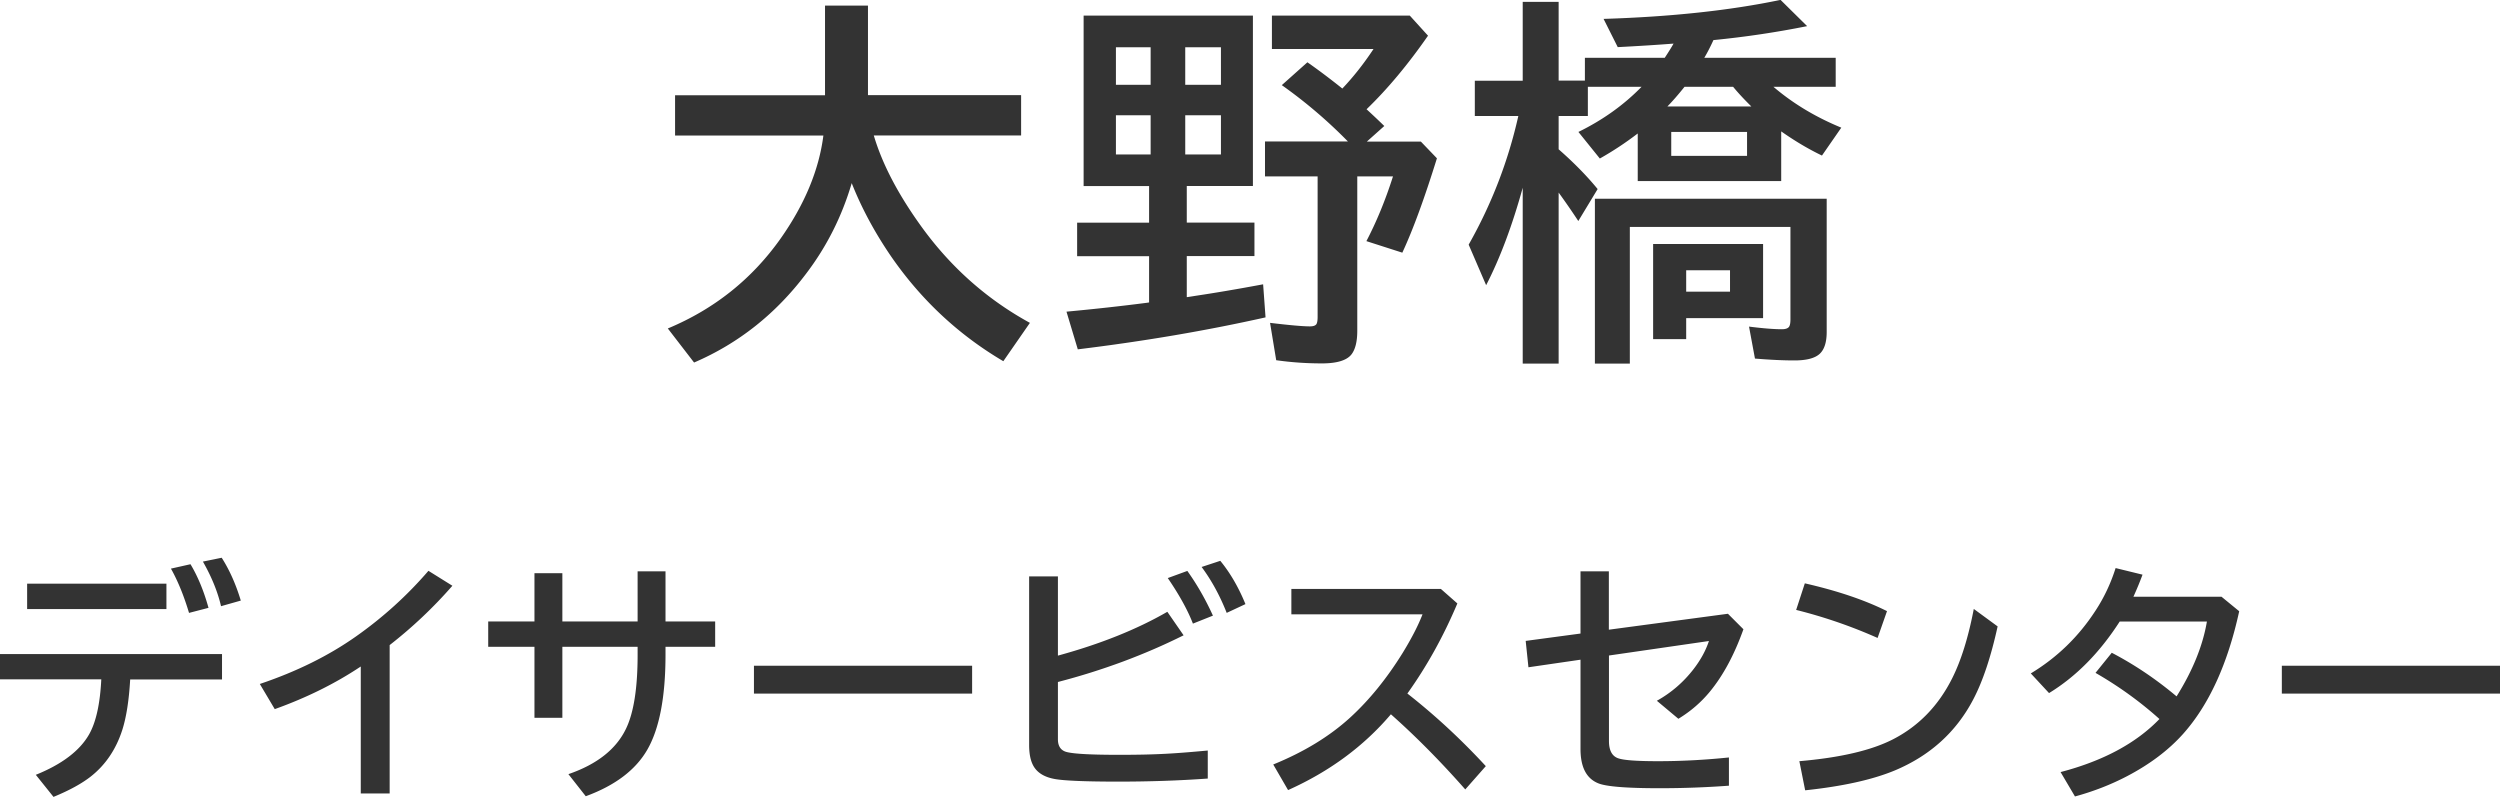 <svg xmlns="http://www.w3.org/2000/svg" data-name="レイヤー_2" viewBox="0 0 227.57 72.55"><path d="M0 59.54h20.21v2.31h-8.36c-.11 1.91-.35 3.44-.72 4.6-.57 1.77-1.53 3.18-2.86 4.23-.83.65-1.96 1.27-3.4 1.86l-1.61-2.01c2.38-.96 4-2.19 4.85-3.68q.945-1.665 1.11-5.01H0v-2.31Zm2.47-6.41h12.68v2.31H2.47zm14.74 2.67c-.47-1.57-1.02-2.92-1.65-4.04l1.78-.4c.66 1.1 1.21 2.42 1.64 3.97l-1.77.46Zm2.91-.62c-.29-1.26-.83-2.62-1.65-4.06l1.71-.35q1.065 1.665 1.74 3.9zm12.72 17.06V60.67c-2.29 1.53-4.9 2.83-7.83 3.88l-1.36-2.29c3.33-1.12 6.25-2.56 8.76-4.33 2.47-1.74 4.66-3.73 6.59-5.97l2.18 1.36a41 41 0 0 1-5.71 5.4v13.51h-2.63Zm25.2-20.23h2.54v4.56h4.52v2.31h-4.52v.71c0 3.83-.55 6.72-1.65 8.64-1.06 1.85-2.93 3.27-5.61 4.25l-1.58-2.01c2.62-.9 4.37-2.29 5.26-4.17.69-1.45 1.04-3.68 1.04-6.68v-.74h-6.85v6.46h-2.54v-6.46h-4.21v-2.31h4.21v-4.39h2.54v4.39h6.85zm10.59 8.59h19.86v2.54H68.63zm25.04-8.13h2.63v7.21q5.805-1.59 9.96-3.99l1.48 2.14c-3.55 1.77-7.36 3.19-11.44 4.25v5.22c0 .65.29 1.05.86 1.17q1.035.24 4.68.24c3.645 0 5.22-.13 8.1-.39v2.55c-2.62.19-5.35.28-8.19.28s-4.89-.08-5.75-.24c-1.03-.19-1.71-.65-2.03-1.39-.2-.45-.29-1.02-.29-1.71V52.47Zm14.92 4.3c-.47-1.22-1.23-2.6-2.29-4.15l1.78-.65c.88 1.23 1.66 2.59 2.33 4.07l-1.83.73Zm3.07-.99q-.93-2.355-2.28-4.17l1.7-.56c.89 1.08 1.66 2.4 2.29 3.94l-1.71.8Zm5.9-2.17h13.6l1.5 1.32c-1.27 3.01-2.79 5.74-4.55 8.2 2.5 1.96 4.88 4.16 7.14 6.61l-1.87 2.12c-2.22-2.52-4.47-4.8-6.77-6.84q-3.705 4.365-9.36 6.9l-1.35-2.33c2.8-1.14 5.14-2.57 7-4.27 1.74-1.59 3.34-3.56 4.79-5.9.77-1.26 1.38-2.42 1.8-3.5h-11.94v-2.31Zm26.31-1.6h2.58v5.31l10.84-1.45 1.41 1.41c-.83 2.33-1.85 4.21-3.03 5.65-.81.99-1.77 1.82-2.89 2.5l-1.96-1.64c1.31-.73 2.42-1.69 3.34-2.88.64-.83 1.11-1.68 1.4-2.56l-9.1 1.32v7.78c0 .9.31 1.43.92 1.6q.795.24 3.54.24c2.08 0 4.23-.11 6.46-.34v2.57c-2.04.15-4.14.23-6.31.23-3 0-4.87-.15-5.59-.45-1.08-.44-1.61-1.48-1.61-3.12v-8.13l-4.74.69-.25-2.4 4.99-.67zm27.04 6.06a45 45 0 0 0-7.41-2.55l.79-2.42c2.97.68 5.46 1.52 7.48 2.53l-.86 2.45Zm-7.13 11.22c3.72-.32 6.57-.98 8.55-2 2.33-1.2 4.12-3.05 5.37-5.54.81-1.61 1.47-3.71 1.97-6.32l2.17 1.59c-.61 2.78-1.35 4.99-2.21 6.63-1.56 2.99-3.96 5.15-7.17 6.49-2.03.84-4.74 1.44-8.14 1.8l-.53-2.66Zm38.44-14.97 1.61 1.32c-1.05 4.81-2.76 8.54-5.12 11.18-1.31 1.46-3 2.74-5.08 3.83-1.47.77-3.06 1.39-4.75 1.85l-1.31-2.22c3.86-1.01 6.87-2.62 9-4.83q-2.64-2.37-5.82-4.2l1.48-1.83c2.07 1.08 4.03 2.4 5.9 3.97q2.205-3.525 2.76-6.81h-7.94c-1.82 2.83-3.96 5-6.43 6.51l-1.66-1.79c2.38-1.44 4.34-3.33 5.88-5.7.79-1.2 1.4-2.5 1.84-3.89l2.45.6c-.25.68-.53 1.35-.83 2.01zm5.49 6.28h19.86v2.54h-19.86zM79.54 12.33c.78 2.64 2.26 5.45 4.43 8.43 2.65 3.63 5.91 6.51 9.78 8.63l-2.42 3.49c-4.09-2.41-7.51-5.61-10.25-9.59-1.48-2.17-2.66-4.37-3.55-6.62-.89 3.02-2.27 5.77-4.15 8.24-2.75 3.65-6.15 6.35-10.2 8.09l-2.39-3.1c4.24-1.77 7.66-4.5 10.27-8.19 2.19-3.11 3.49-6.24 3.89-9.37h-13.5V8.67H75.1V.51h3.91v8.15h13.94v3.67H79.53Zm34.51-10.91v15.51h-6.02v3.33h6.16v3.05h-6.16v3.74c.23-.03.53-.08.91-.14 1.61-.24 3.63-.58 6.04-1.03l.22 3.01c-5.35 1.2-11.04 2.17-17.09 2.91l-1.03-3.43c2.58-.24 5.02-.51 7.33-.81l.19-.03v-4.21h-6.55v-3.05h6.55v-3.33h-5.96V1.42zM101.58 4.3v3.42h3.16V4.3zm0 6.19v3.57h3.16v-3.57zm9.56-2.77V4.3h-3.25v3.42zm0 6.34v-3.57h-3.25v3.57zm13.26-4.11c.36.33.9.83 1.61 1.52l-1.59 1.42h4.92l1.46 1.52c-1.13 3.64-2.18 6.51-3.15 8.59l-3.27-1.05c.92-1.76 1.73-3.72 2.42-5.89h-3.25v14.06c0 1-.19 1.73-.56 2.18-.44.52-1.33.78-2.66.78-1.44 0-2.83-.1-4.16-.29l-.56-3.4c1.76.21 2.97.32 3.62.32.32 0 .52-.07.61-.22.07-.14.1-.35.1-.64V16.06h-4.79v-3.18h7.55a44 44 0 0 0-6.02-5.13l2.33-2.08c.92.64 1.99 1.44 3.18 2.39.99-1.04 1.94-2.24 2.84-3.6h-9.25V1.42h12.55l1.66 1.83c-1.83 2.63-3.69 4.86-5.6 6.7Zm27.14-4.69c.36-.55.63-.98.8-1.29-1.42.11-3.11.22-5.08.32l-1.29-2.57c6.15-.19 11.52-.77 16.11-1.73l2.42 2.39c-2.74.55-5.58.98-8.53 1.27-.24.53-.51 1.07-.83 1.61h11.96V7.9h-5.67q2.67 2.28 6.18 3.72l-1.76 2.54c-1.23-.59-2.46-1.32-3.71-2.2v4.52h-13.06v-4.33q-1.665 1.275-3.45 2.28l-1.95-2.42c2.21-1.08 4.13-2.45 5.75-4.11h-4.89v2.66h-2.66v3.03c1.38 1.21 2.56 2.41 3.55 3.62l-1.76 2.91a66 66 0 0 0-1.79-2.59V33.1h-3.27V17.09c-.96 3.47-2.07 6.43-3.33 8.87l-1.59-3.69c2.1-3.71 3.6-7.61 4.52-11.71h-3.96V7.35h4.36V.17h3.27v7.17h2.39V5.26h7.26Zm14.74 12.83v12.13q0 1.425-.66 2.01c-.43.38-1.18.58-2.27.58s-2.28-.06-3.6-.17l-.54-2.91c1.26.16 2.26.24 2.98.24q.555 0 .69-.27c.07-.14.1-.34.1-.63v-8.41h-14.62V33.1h-3.18V18.09zm-5.79 4.12v6.75h-7v1.91h-3.01v-8.66h10.02Zm-8.7-12.52h7.63c-.64-.63-1.2-1.23-1.66-1.79h-4.42c-.56.7-1.08 1.3-1.56 1.79Zm7.24 2.32h-6.9v2.18h6.9zm-5.54 12.59v1.95h3.99V24.6z" style="fill:#333"/></svg>